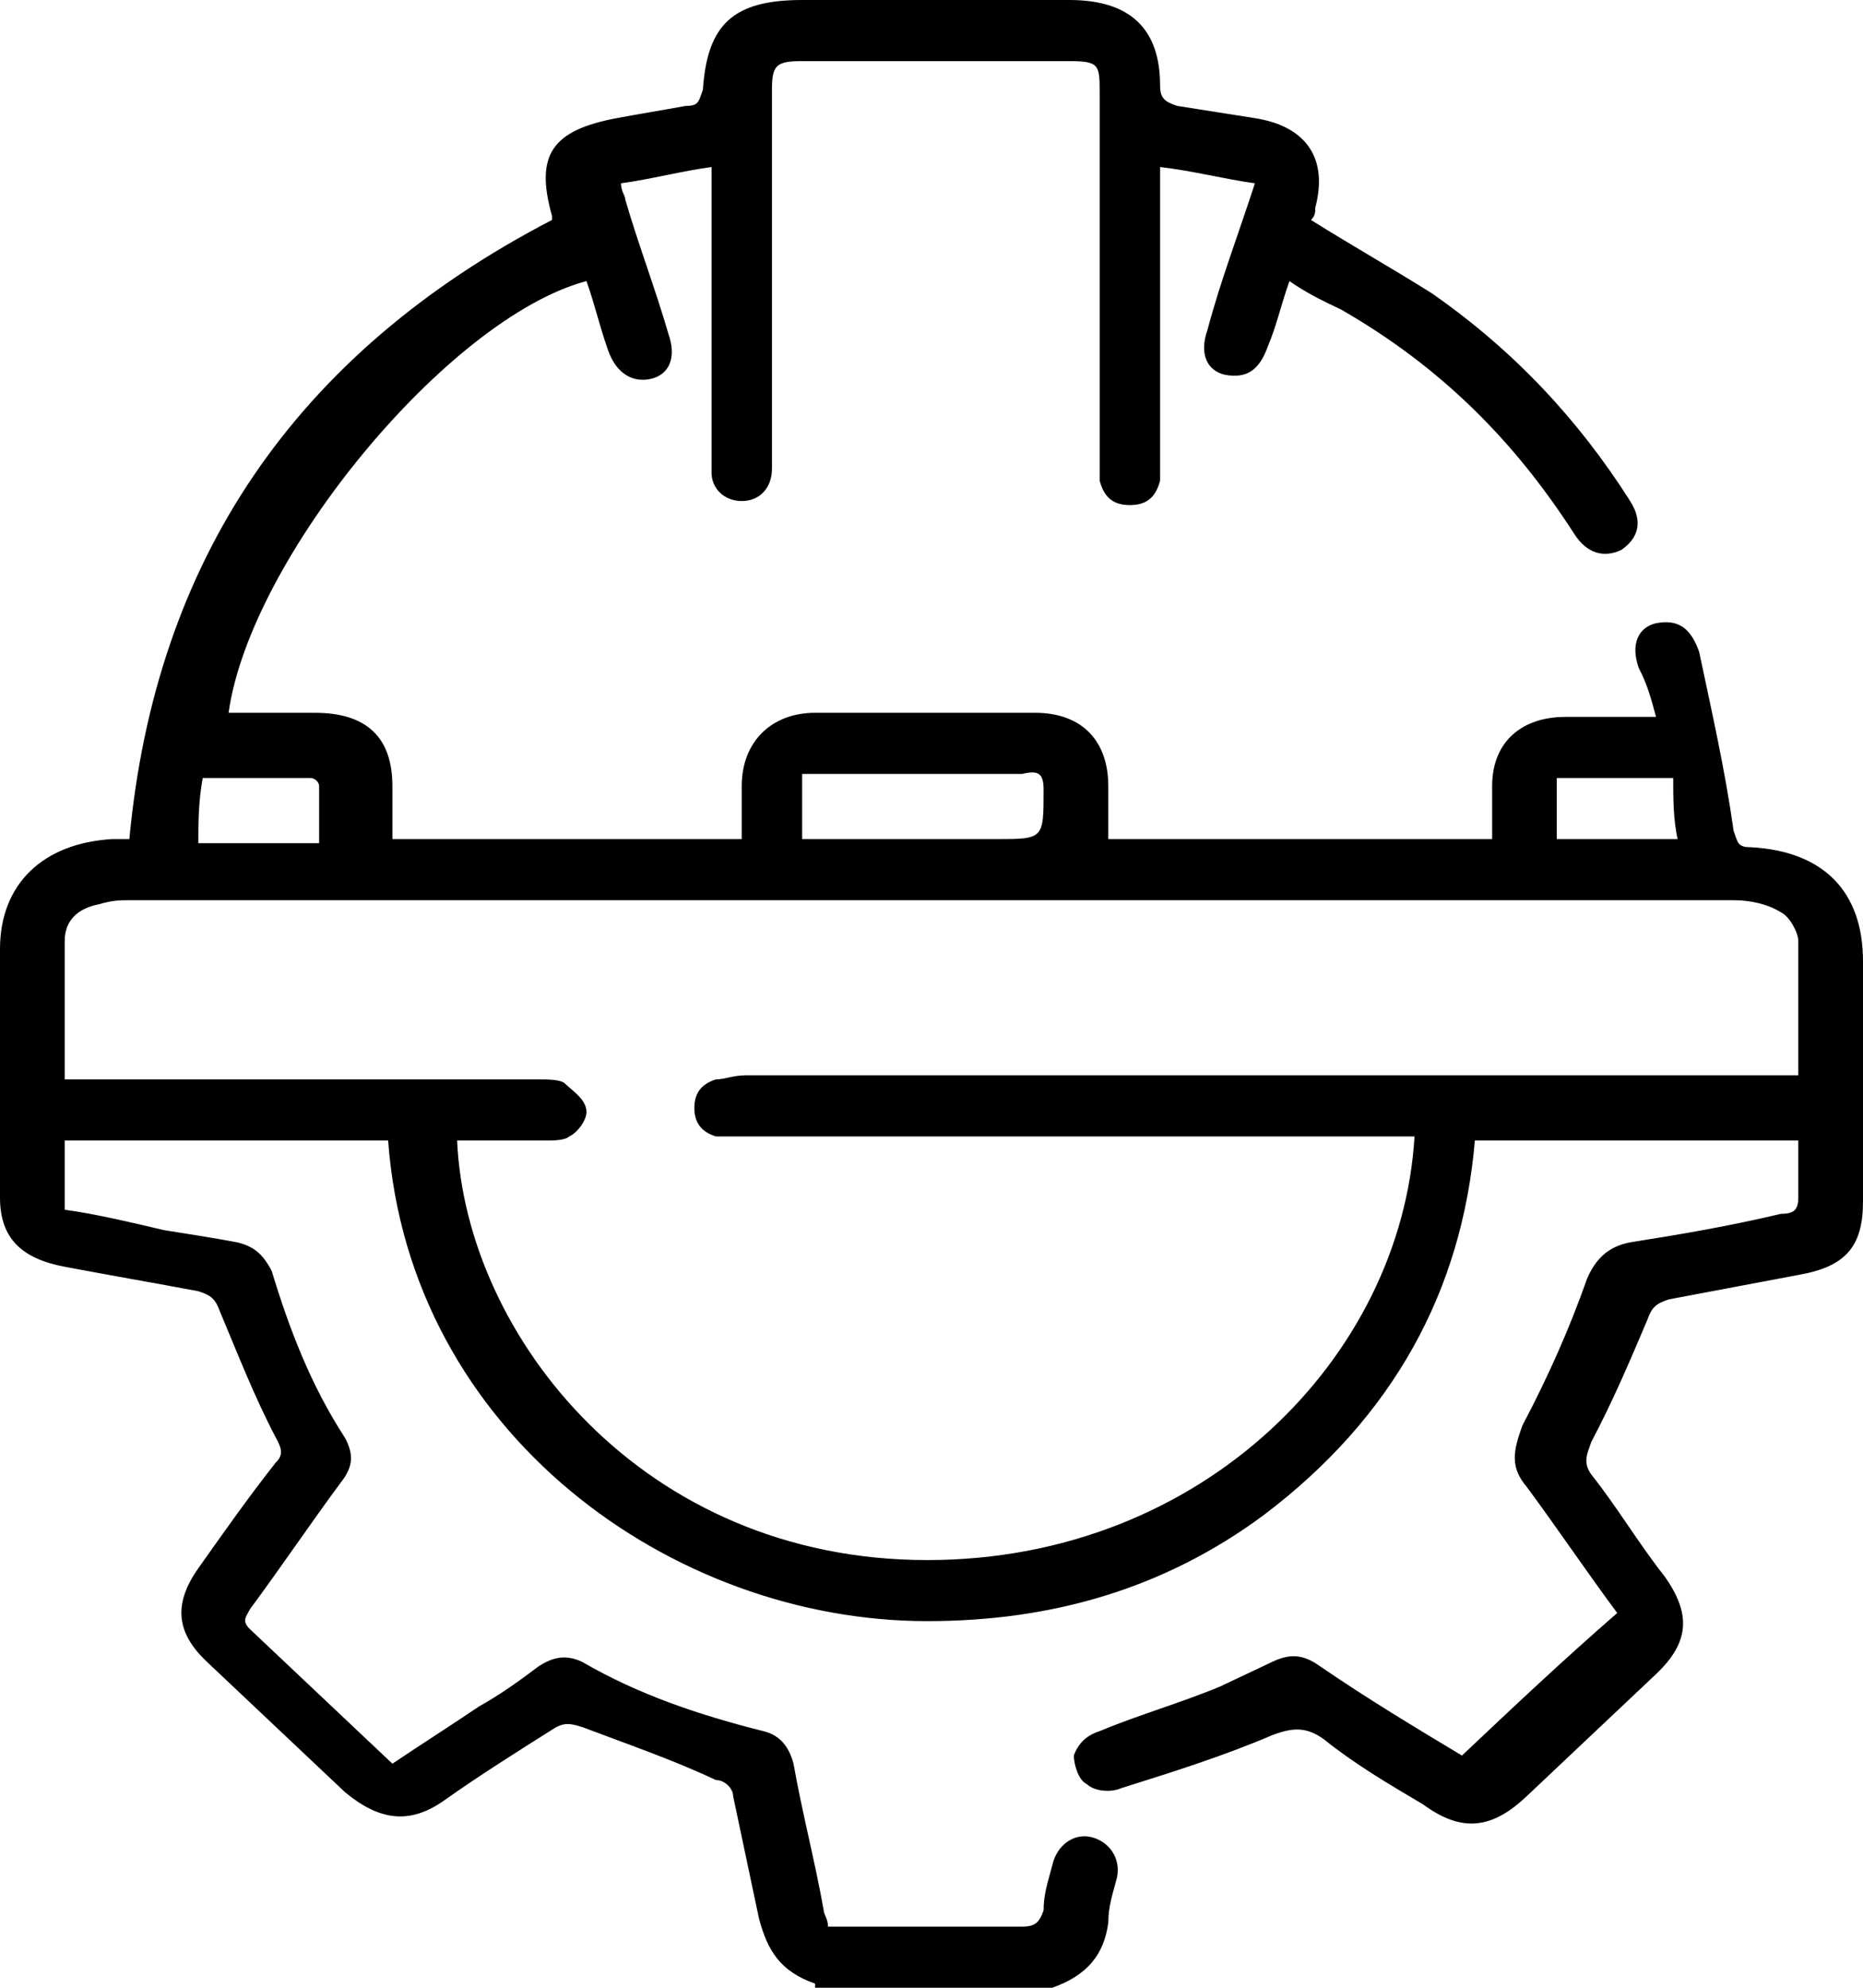 <svg width="30" height="32" viewBox="0 0 30 32" fill="none" xmlns="http://www.w3.org/2000/svg">
<path d="M5.139 13.508C5.139 13.18 5.139 12.918 5.139 12.656C5.139 12.59 5.069 12.525 5 12.525C4.444 12.525 3.819 12.525 3.264 12.525C3.194 12.918 3.194 13.246 3.194 13.574H5.139V13.508ZM25 13.508H27.014C26.944 13.18 26.944 12.852 26.944 12.525H25.069V13.508H25ZM12.917 13.508H16.042C16.806 13.508 16.805 13.508 16.805 12.721C16.805 12.459 16.736 12.393 16.458 12.459C15.347 12.459 14.236 12.459 13.194 12.459C13.125 12.459 13.056 12.459 12.917 12.459V13.508ZM22.778 18.295H22.292C18.819 18.295 15.417 18.295 11.944 18.295C11.806 18.295 11.667 18.295 11.528 18.295C11.319 18.23 11.181 18.098 11.181 17.836C11.181 17.574 11.319 17.443 11.528 17.377C11.667 17.377 11.806 17.311 12.014 17.311C17.5 17.311 23.055 17.311 28.542 17.311H28.958C28.958 16.59 28.958 15.869 28.958 15.148C28.958 15.016 28.819 14.754 28.68 14.688C28.472 14.557 28.194 14.492 27.917 14.492C19.306 14.492 10.694 14.492 2.083 14.492C1.944 14.492 1.806 14.492 1.597 14.557C1.25 14.623 1.042 14.82 1.042 15.148C1.042 15.869 1.042 16.59 1.042 17.377H1.458C3.889 17.377 6.319 17.377 8.681 17.377C8.819 17.377 9.028 17.377 9.097 17.443C9.236 17.574 9.444 17.705 9.444 17.902C9.444 18.033 9.306 18.23 9.167 18.295C9.097 18.361 8.889 18.361 8.819 18.361C8.333 18.361 7.847 18.361 7.361 18.361C7.5 21.508 10.347 25.115 14.931 25.115C19.375 25.115 22.569 21.836 22.778 18.295ZM13.125 31.934C12.569 31.738 12.361 31.41 12.222 30.885C12.083 30.23 11.944 29.574 11.806 28.918C11.806 28.787 11.667 28.656 11.528 28.656C10.833 28.328 10.069 28.066 9.375 27.803C9.167 27.738 9.097 27.738 8.958 27.803C8.333 28.197 7.708 28.59 7.153 28.984C6.597 29.377 6.111 29.311 5.556 28.852C4.792 28.131 4.097 27.475 3.333 26.754C2.847 26.295 2.778 25.836 3.194 25.246C3.611 24.656 4.028 24.066 4.444 23.541C4.583 23.41 4.514 23.279 4.444 23.148C4.097 22.492 3.819 21.77 3.542 21.115C3.472 20.918 3.403 20.852 3.194 20.787C2.5 20.656 1.736 20.525 1.042 20.393C0.347 20.262 0 19.934 0 19.279C0 17.967 0 16.59 0 15.279C0 14.229 0.694 13.574 1.806 13.508C1.875 13.508 1.944 13.508 2.083 13.508C2.5 9.049 4.722 5.705 8.889 3.541V3.475C8.611 2.492 8.889 2.098 9.931 1.902C10.278 1.836 10.694 1.77 11.042 1.705C11.25 1.705 11.25 1.639 11.319 1.443C11.389 0.393 11.806 0 12.917 0C14.375 0 15.764 0 17.222 0C18.194 0 18.681 0.459 18.681 1.377C18.681 1.574 18.75 1.639 18.958 1.705C19.375 1.77 19.792 1.836 20.208 1.902C21.042 2.033 21.389 2.557 21.18 3.344C21.18 3.41 21.181 3.475 21.111 3.541C21.736 3.934 22.431 4.328 23.056 4.721C24.375 5.639 25.417 6.754 26.25 8.066C26.458 8.393 26.389 8.656 26.111 8.852C25.833 8.984 25.555 8.918 25.347 8.59C24.375 7.082 23.194 5.902 21.597 4.984C21.319 4.852 21.042 4.721 20.764 4.525C20.625 4.918 20.556 5.246 20.417 5.574C20.278 5.967 20.069 6.098 19.722 6.033C19.444 5.967 19.305 5.705 19.444 5.311C19.653 4.525 19.931 3.803 20.208 2.951C19.722 2.885 19.236 2.754 18.681 2.689C18.681 2.82 18.681 2.951 18.681 3.082C18.681 4.525 18.681 5.967 18.681 7.41C18.681 7.541 18.681 7.672 18.681 7.738C18.611 8 18.472 8.131 18.194 8.131C17.917 8.131 17.778 8 17.708 7.738C17.708 7.607 17.708 7.475 17.708 7.344C17.708 5.377 17.708 3.475 17.708 1.508C17.708 1.049 17.708 0.984 17.222 0.984C15.764 0.984 14.375 0.984 12.917 0.984C12.5 0.984 12.431 1.049 12.431 1.443C12.431 3.41 12.431 5.311 12.431 7.279C12.431 7.344 12.431 7.475 12.431 7.541C12.431 7.869 12.222 8.066 11.944 8.066C11.667 8.066 11.458 7.869 11.458 7.607C11.458 7.541 11.458 7.41 11.458 7.344C11.458 5.902 11.458 4.459 11.458 3.082V2.689C10.972 2.754 10.486 2.885 10 2.951C10 3.082 10.069 3.148 10.069 3.213C10.278 3.934 10.556 4.656 10.764 5.377C10.903 5.77 10.764 6.033 10.486 6.098C10.208 6.164 9.931 6.033 9.792 5.639C9.653 5.246 9.583 4.918 9.444 4.525C7.222 5.115 4.028 8.984 3.681 11.475C4.167 11.475 4.653 11.475 5.069 11.475C5.903 11.475 6.319 11.869 6.319 12.656C6.319 12.918 6.319 13.18 6.319 13.508H11.944C11.944 13.246 11.944 12.918 11.944 12.656C11.944 11.934 12.431 11.475 13.125 11.475C14.306 11.475 15.486 11.475 16.667 11.475C17.431 11.475 17.847 11.934 17.847 12.656C17.847 12.918 17.847 13.18 17.847 13.508H24.028C24.028 13.18 24.028 12.918 24.028 12.656C24.028 11.934 24.514 11.541 25.208 11.541C25.694 11.541 26.18 11.541 26.597 11.541H26.667C26.597 11.279 26.528 11.016 26.389 10.754C26.25 10.361 26.389 10.098 26.667 10.033C27.014 9.967 27.222 10.098 27.361 10.492C27.569 11.475 27.778 12.393 27.917 13.377C27.986 13.574 27.986 13.639 28.194 13.639C29.375 13.705 30 14.361 30 15.475C30 16.787 30 18.033 30 19.344C30 20.066 29.722 20.393 28.958 20.525C28.264 20.656 27.569 20.787 26.875 20.918C26.667 20.984 26.597 21.049 26.528 21.246C26.25 21.902 25.972 22.557 25.625 23.213C25.556 23.41 25.486 23.541 25.625 23.738C26.042 24.262 26.389 24.852 26.805 25.377C27.222 25.967 27.222 26.426 26.667 26.951C25.972 27.607 25.278 28.262 24.583 28.918C24.028 29.443 23.542 29.508 22.917 29.049C22.361 28.721 21.806 28.393 21.319 28C21.042 27.803 20.833 27.803 20.486 27.934C19.722 28.262 18.889 28.525 18.055 28.787C17.917 28.852 17.639 28.852 17.5 28.721C17.361 28.656 17.292 28.393 17.292 28.262C17.361 28.066 17.5 27.934 17.708 27.869C18.333 27.607 19.028 27.41 19.653 27.148C19.93 27.016 20.208 26.885 20.486 26.754C20.764 26.623 20.972 26.623 21.25 26.82C22.014 27.344 22.778 27.803 23.542 28.262C24.375 27.475 25.139 26.754 26.042 25.967C25.555 25.311 25.069 24.59 24.583 23.934C24.306 23.607 24.375 23.344 24.514 22.951C24.93 22.164 25.278 21.377 25.555 20.59C25.694 20.262 25.903 20.066 26.25 20C27.083 19.869 27.847 19.738 28.68 19.541C28.889 19.541 28.958 19.475 28.958 19.279C28.958 19.016 28.958 18.689 28.958 18.361H23.75C23.542 20.787 22.43 22.82 20.347 24.393C18.75 25.574 16.944 26.098 14.931 26.098C10.833 26.098 6.597 23.082 6.25 18.361H1.042V19.475C1.528 19.541 2.083 19.672 2.639 19.803C3.056 19.869 3.472 19.934 3.819 20C4.097 20.066 4.236 20.197 4.375 20.459C4.653 21.377 5 22.295 5.556 23.148C5.694 23.41 5.694 23.607 5.486 23.869C5 24.525 4.514 25.246 4.028 25.902C3.958 26.033 3.889 26.098 4.028 26.23C4.792 26.951 5.556 27.672 6.319 28.393C6.806 28.066 7.222 27.803 7.708 27.475C8.056 27.279 8.333 27.082 8.681 26.82C8.889 26.689 9.097 26.623 9.375 26.754C10.278 27.279 11.25 27.607 12.292 27.869C12.569 27.934 12.708 28.131 12.778 28.393C12.917 29.18 13.125 29.967 13.264 30.754C13.264 30.82 13.333 30.885 13.333 31.016H15.486C15.833 31.016 16.181 31.016 16.458 31.016C16.667 31.016 16.736 30.951 16.805 30.754C16.805 30.492 16.875 30.295 16.944 30.033C17.014 29.705 17.292 29.508 17.569 29.574C17.847 29.639 18.056 29.902 17.986 30.23C17.917 30.492 17.847 30.689 17.847 30.951C17.778 31.475 17.5 31.803 16.944 32H13.125V31.934Z" fill="black"/>
</svg>
